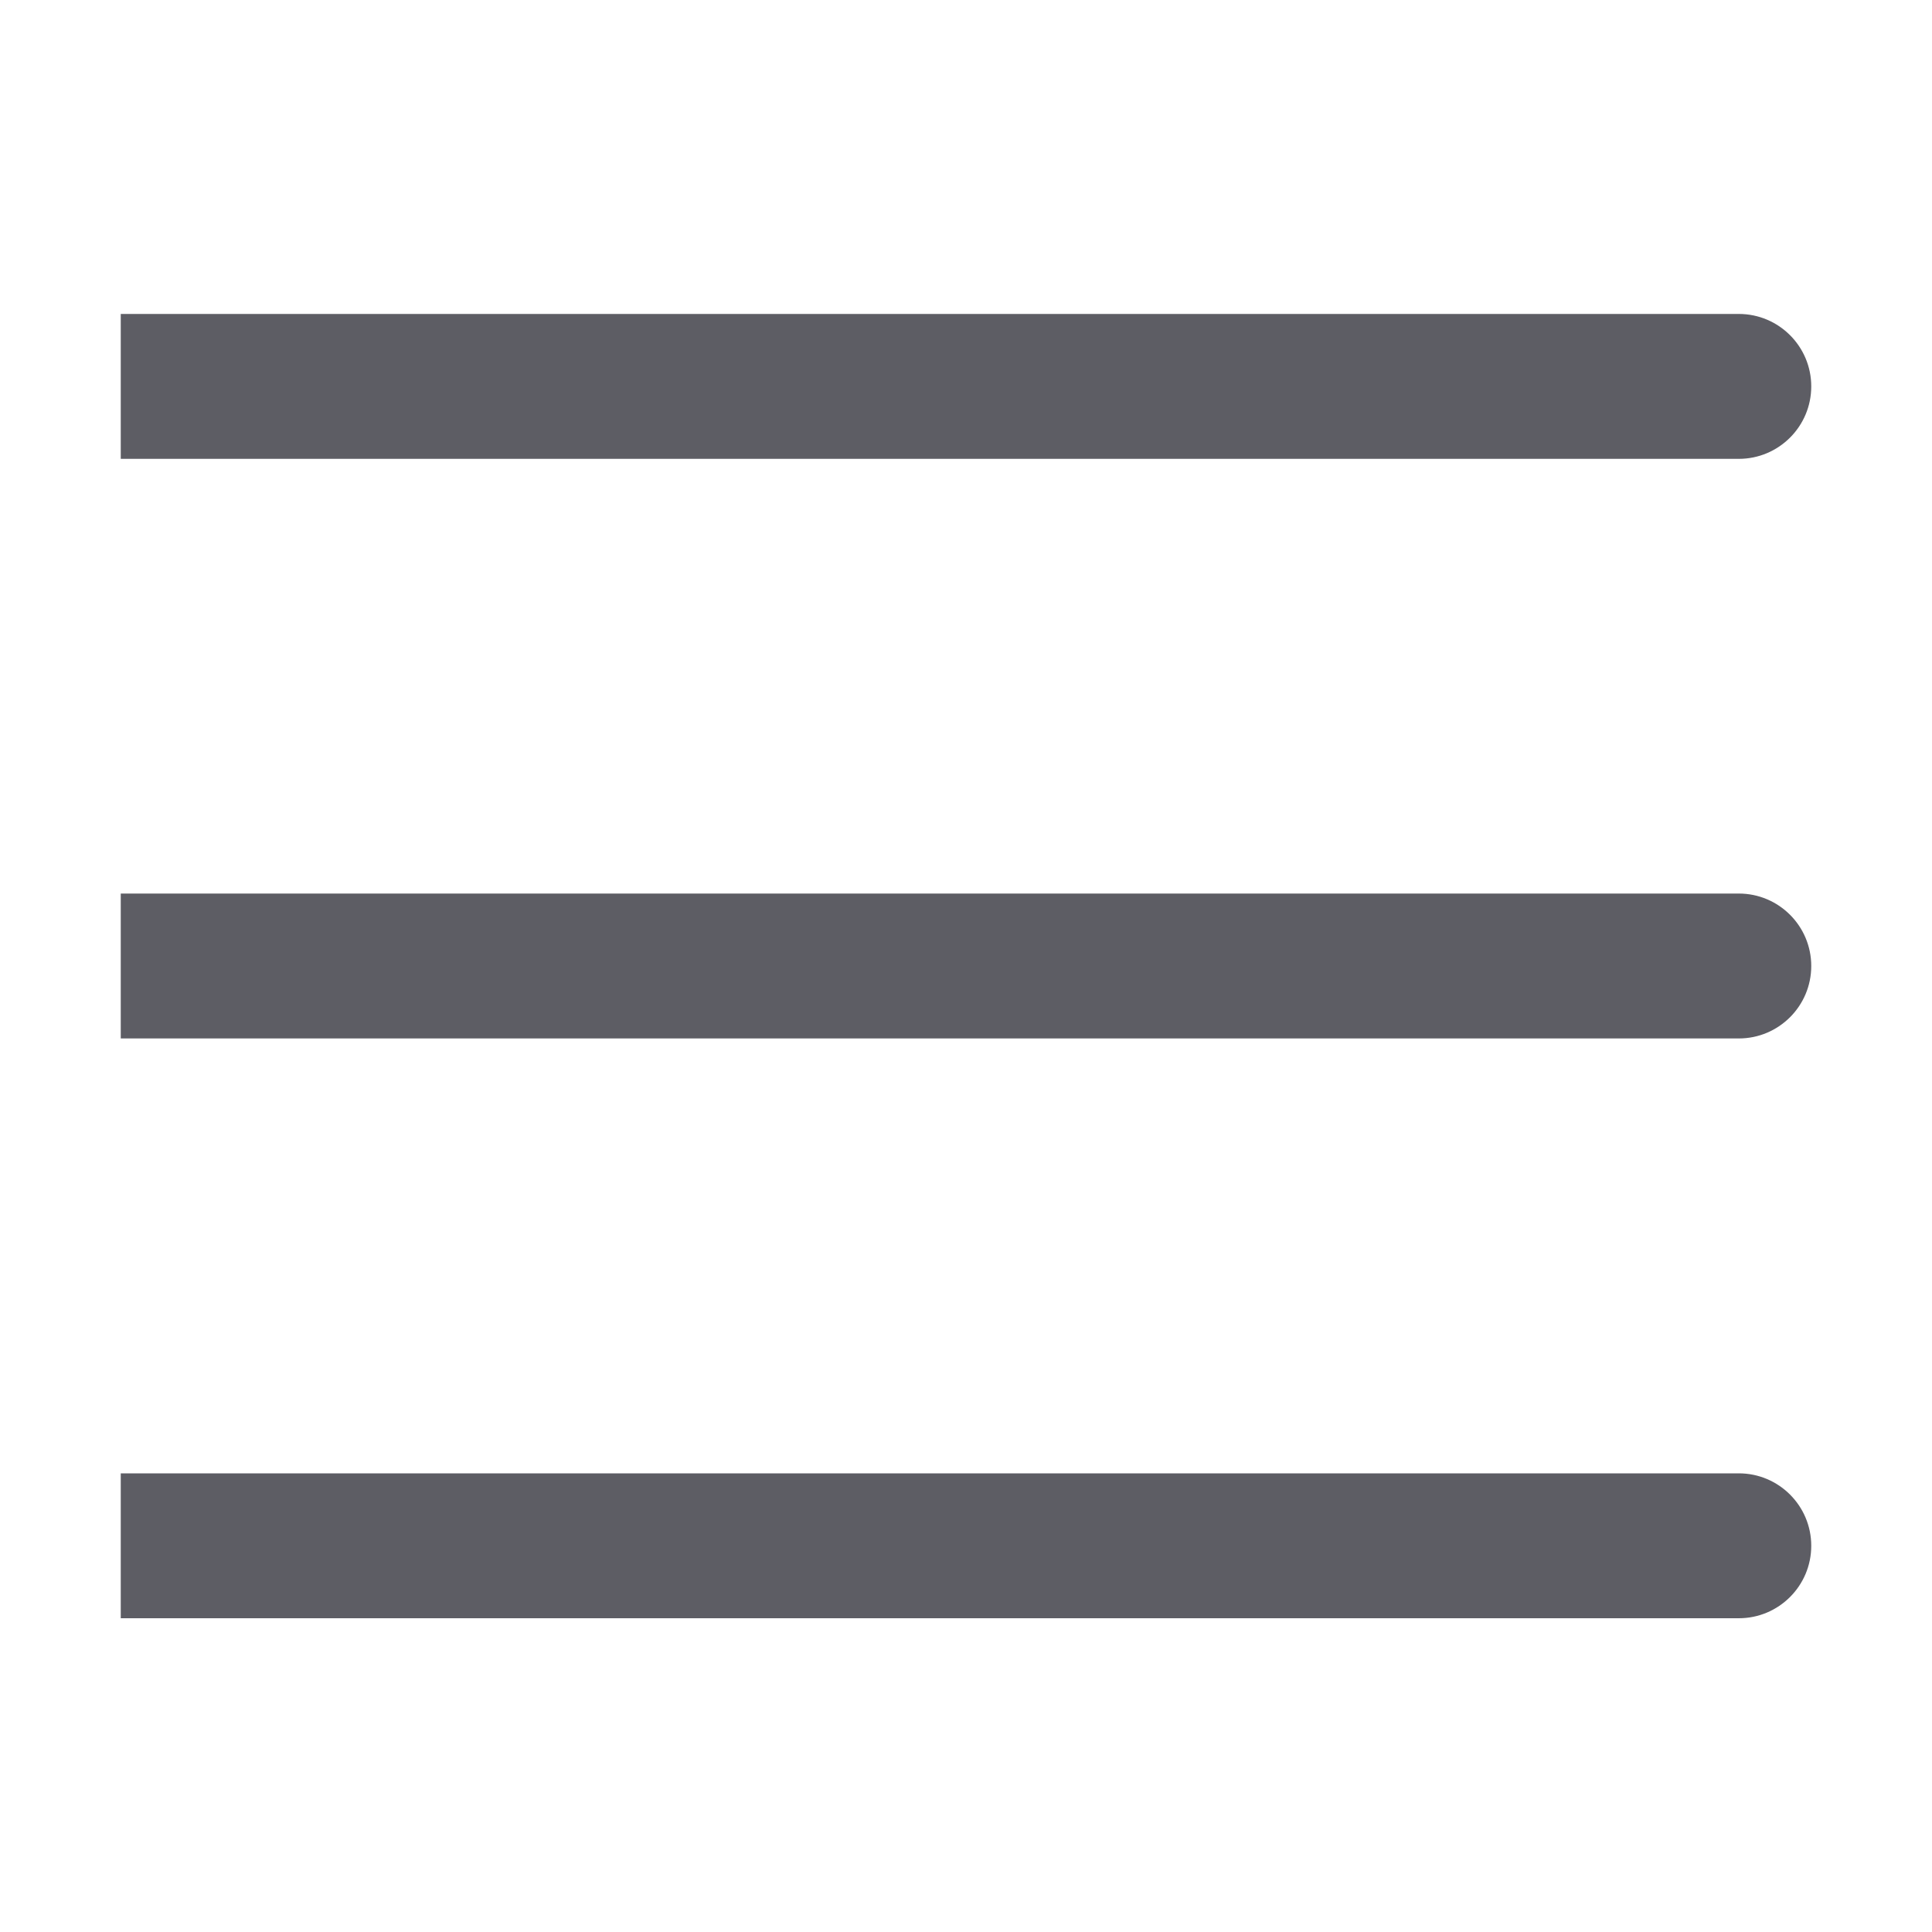 <svg xmlns="http://www.w3.org/2000/svg" class="MainMenu__menu-button js--MainMenu__menu-button Icon" width="20" height="20" viewBox="0 0 20 20" fill="#5d5d64">
    <path fill-rule="evenodd" clip-rule="evenodd" d="M18.75 10C18.75 10.414 18.414 10.75 18 10.75L1.25 10.75V9.25L18 9.25C18.414 9.25 18.75 9.586 18.75 10Z"/>
    <path fill-rule="evenodd" clip-rule="evenodd" d="M18.75 16.002C18.75 16.416 18.414 16.752 18 16.752H1.25V15.252L18 15.252C18.414 15.252 18.75 15.588 18.75 16.002Z"/>
    <path fill-rule="evenodd" clip-rule="evenodd" d="M18.75 4C18.75 4.414 18.414 4.75 18 4.75L1.25 4.75V3.25L18 3.25C18.414 3.25 18.75 3.586 18.75 4Z"/>
</svg>